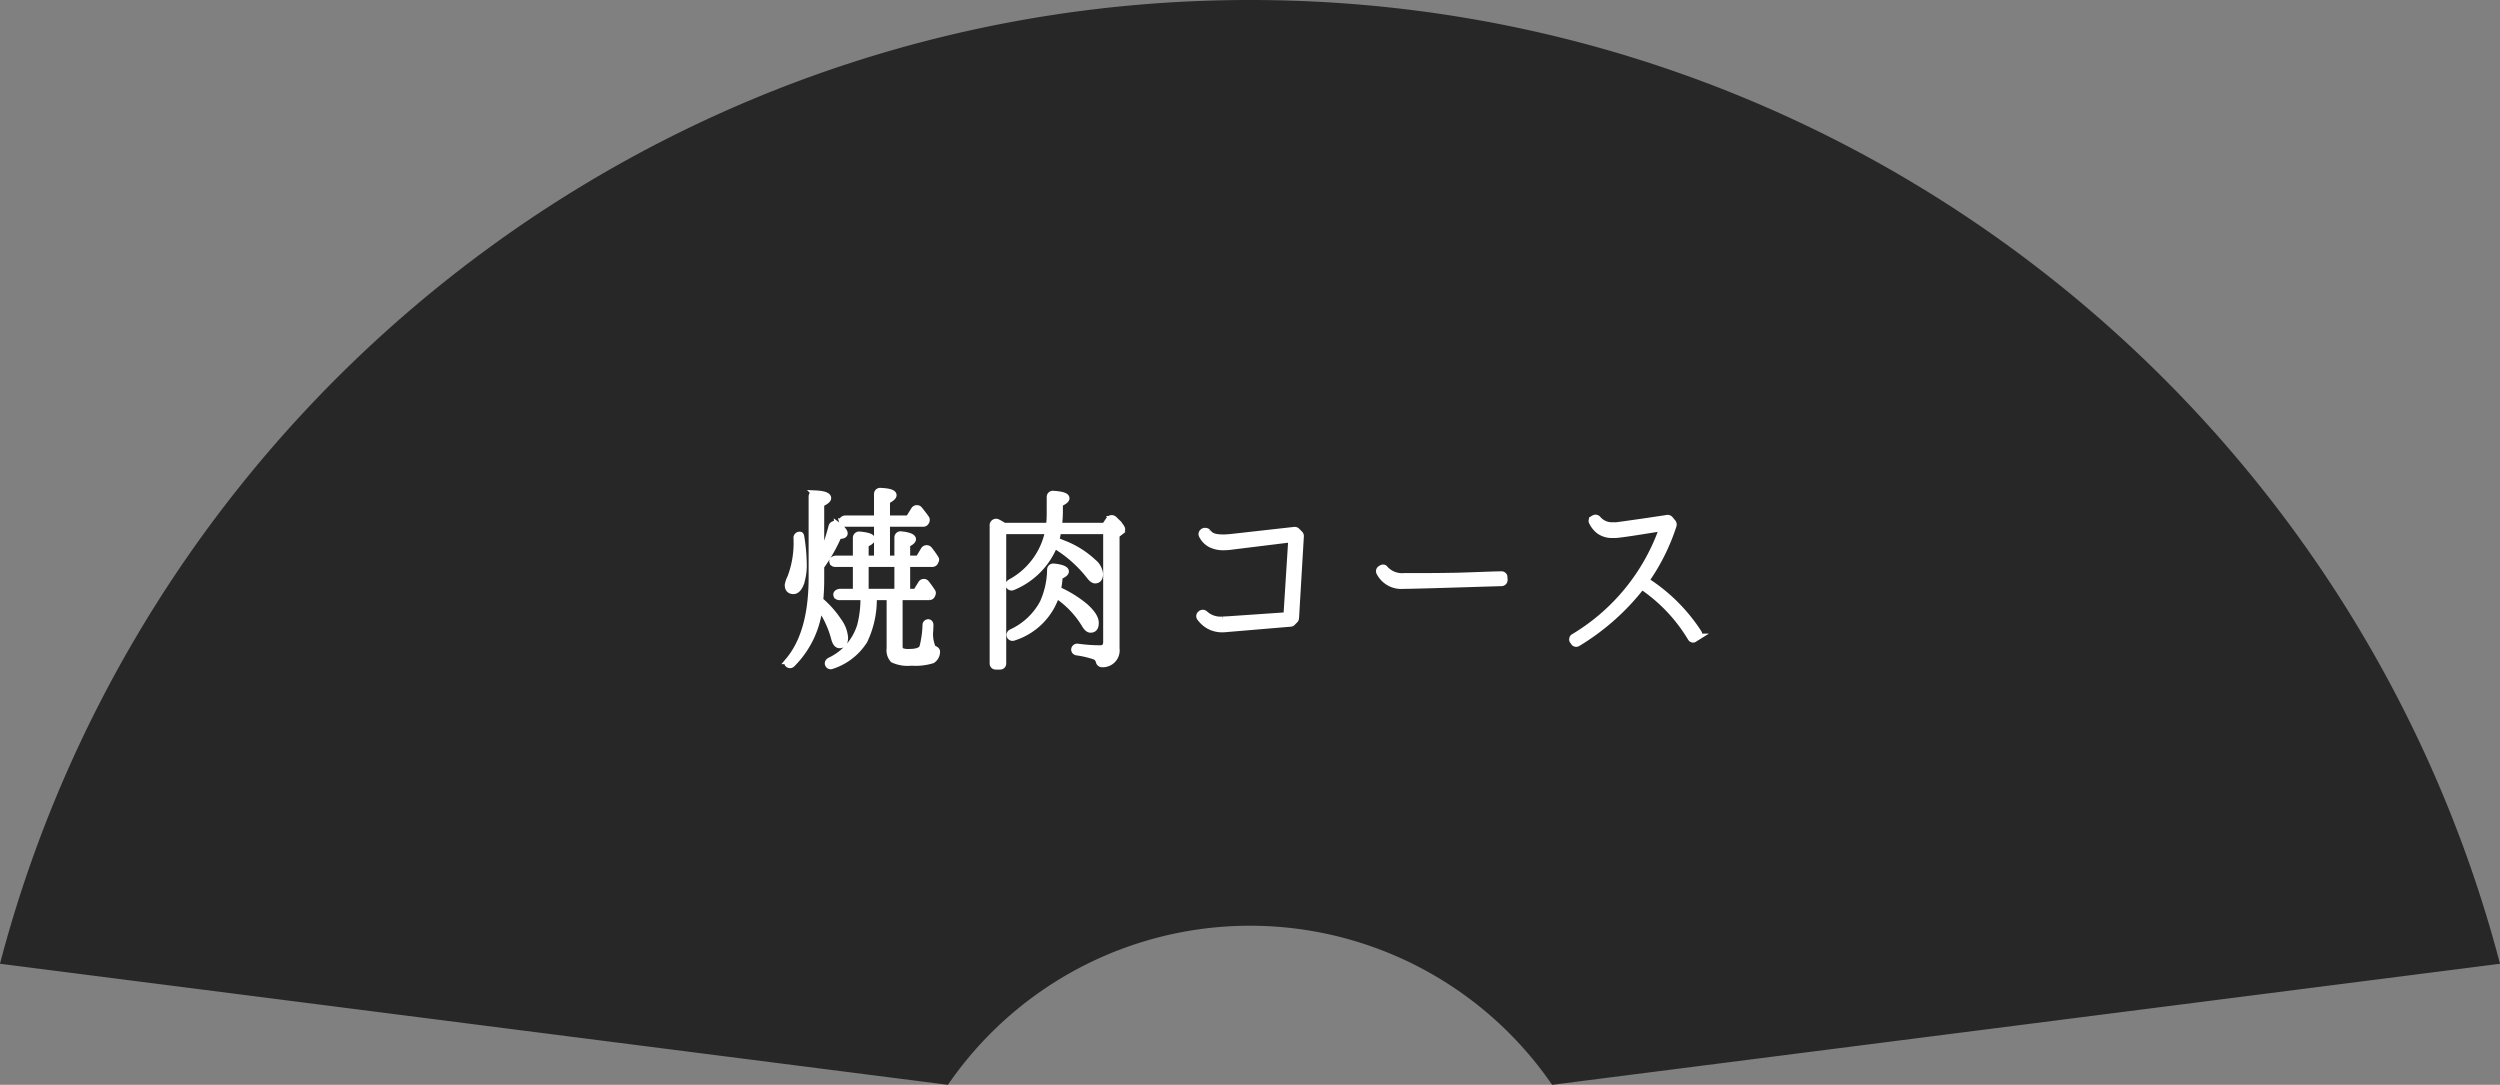 <svg xmlns="http://www.w3.org/2000/svg" width="386.511" height="167.718" viewBox="0 0 386.511 167.718">
  <rect x="0" y="0" width="386.511" height="167.718" fill="#808080" stroke="none"/>
  <g id="グループ_3804" data-name="グループ 3804" transform="translate(-150.4 -852.171)">
    <path id="パス_9613" data-name="パス 9613" d="M486.2,108.23c-92.787,0-170.79,63.26-193.256,149L439.5,275.948a56.644,56.644,0,0,1,93.413,0l146.548-18.717C656.994,171.49,578.99,108.23,486.2,108.23Z" transform="translate(-142.548 743.941)" fill="#272727"/>
    <path id="パス_10803" data-name="パス 10803" d="M-55.68-.6a2.119,2.119,0,0,0,.51,1.71,5.358,5.358,0,0,0,2.82.45,8.94,8.94,0,0,0,3.24-.36,1.565,1.565,0,0,0,.69-1.23c.03-.24-.15-.39-.36-.48a.46.46,0,0,1-.3-.21,5.279,5.279,0,0,1-.39-2.67c0-.27.03-.54.03-.84,0-.21-.12-.42-.33-.39a.385.385,0,0,0-.36.33,15.582,15.582,0,0,1-.48,3.48c-.18.51-.87.78-2.04.78a2.88,2.88,0,0,1-1.29-.18c-.18-.12-.27-.36-.27-.78V-8.58h4.65a.457.457,0,0,0,.36-.21l.09-.21a.364.364,0,0,0-.03-.39q-.405-.63-.9-1.26a.467.467,0,0,0-.81.06l-.78,1.26h-1.41v-4.38h3.96a.457.457,0,0,0,.36-.21l.09-.21a.315.315,0,0,0,0-.39,13.812,13.812,0,0,0-.96-1.35.494.494,0,0,0-.84.06l-.81,1.35h-1.8v-2.28c.6-.27.9-.54.9-.75,0-.33-.6-.6-1.8-.72a.453.453,0,0,0-.54.45v3.3h-1.68v-5.46h5.67a.457.457,0,0,0,.36-.21l.09-.18a.449.449,0,0,0-.03-.39c-.33-.48-.69-.93-1.05-1.38a.491.491,0,0,0-.81.06l-.84,1.35h-3.39v-2.76c.66-.33,1.02-.63,1.02-.87q0-.54-1.98-.63a.443.443,0,0,0-.51.45v3.81h-4.86c-.36,0-.6.21-.54.45a.424.424,0,0,0,.42.3h4.98v5.46h-1.83v-2.28c.66-.27.99-.54.99-.78,0-.33-.63-.54-1.89-.66a.474.474,0,0,0-.54.48v3.24h-3.06c-.39,0-.66.24-.57.48a.387.387,0,0,0,.39.27h3.24v4.38h-2.4c-.42,0-.72.24-.6.51a.423.423,0,0,0,.36.24h3.81a16.414,16.414,0,0,1-.51,4.44,8.843,8.843,0,0,1-4.71,5.43c-.27.15-.36.39-.24.6a.4.4,0,0,0,.54.18A9.31,9.31,0,0,0-59.64-1.8,14.7,14.7,0,0,0-58.2-8.58h2.52Zm-3.78-13.11h4.98v4.38h-4.98Zm-7.11,6.6a15.477,15.477,0,0,1,2.28,4.83c.18.75.45,1.14.84,1.14.54,0,.81-.39.81-1.14A4.93,4.93,0,0,0-63.6-4.8a15.114,15.114,0,0,0-2.88-3.24c.09-.99.15-2.01.15-3.06v-2.19a24.754,24.754,0,0,0,2.7-4.74c.63,0,.93-.12.93-.36,0-.3-.39-.75-1.14-1.32a.52.52,0,0,0-.84.3,38.222,38.222,0,0,1-1.65,4.95v-8.52c.72-.33,1.08-.63,1.08-.87,0-.39-.66-.63-1.98-.69a.443.443,0,0,0-.51.45v12.54c0,5.7-1.2,9.99-3.63,12.87a.345.345,0,0,0-.09.45.425.425,0,0,0,.66.03A14.691,14.691,0,0,0-66.57-7.11Zm-4.02-2.4c.45,0,.84-.39,1.14-1.17a9.04,9.04,0,0,0,.42-3.09,28.176,28.176,0,0,0-.36-3.99c-.03-.24-.09-.39-.15-.39a.446.446,0,0,0-.54.48,15.1,15.1,0,0,1-.96,6.12,3.812,3.812,0,0,0-.39,1.14C-71.43-9.81-71.13-9.51-70.59-9.51ZM-22.2-1.62c0,.69-.33,1.02-.9,1.02a24.086,24.086,0,0,1-3.51-.24.447.447,0,0,0-.54.39.423.423,0,0,0,.39.42,14.492,14.492,0,0,1,2.79.66,1.111,1.111,0,0,1,.63.78.481.481,0,0,0,.48.39A2.11,2.11,0,0,0-20.67-.6V-18.15l.66-.51a.464.464,0,0,0,.21-.36c0-.24-.39-.75-1.23-1.56a.5.5,0,0,0-.75.06l-.66.99h-7.14a17.288,17.288,0,0,0,.15-2.1v-1.38c.66-.3,1.02-.57,1.02-.81,0-.36-.66-.57-2.01-.66a.443.443,0,0,0-.51.45v2.49a14.766,14.766,0,0,1-.12,2.01h-6.96c-.33-.18-.63-.39-.96-.54a.5.5,0,0,0-.78.48V1.71a.425.425,0,0,0,.45.45h.66a.425.425,0,0,0,.45-.45V-18.78h7.02a11.543,11.543,0,0,1-5.85,7.95c-.24.15-.33.33-.24.51a.44.44,0,0,0,.6.21,11.7,11.7,0,0,0,6.42-6.48,19.579,19.579,0,0,1,5.52,4.89c.3.36.54.54.78.54q.72,0,.72-.99a2.685,2.685,0,0,0-.99-1.77,14.092,14.092,0,0,0-4.74-2.94c-.48-.21-.81-.33-1.05-.45a9.14,9.14,0,0,0,.3-1.47h7.5Zm-7.53-8.07a14.074,14.074,0,0,0,.27-2.07c.63-.27.96-.51.96-.75,0-.33-.63-.6-1.83-.72a.453.453,0,0,0-.54.45,12.841,12.841,0,0,1-1.14,5.13,10.471,10.471,0,0,1-4.86,4.56.439.439,0,0,0-.24.57.441.441,0,0,0,.57.21,10.152,10.152,0,0,0,6.6-6.57,14.365,14.365,0,0,1,4.32,4.44c.33.6.66.9.96.9.54,0,.78-.33.78-1.02,0-.72-.54-1.56-1.65-2.55A17.912,17.912,0,0,0-29.73-9.69ZM-4.23-3.6c.27,0,.57-.03.87-.06l9.63-.81a.38.38,0,0,0,.27-.12l.42-.42a.539.539,0,0,0,.12-.27L7.83-18a.482.482,0,0,0-.15-.33l-.48-.48a.507.507,0,0,0-.3-.09H6.87l-9.9,1.11h-.03c-.36.03-.66.06-.96.06h-.03c-1.38,0-2.01-.21-2.49-.87a.5.5,0,0,0-.36-.15h-.15l-.15.06a.529.529,0,0,0-.24.27.435.435,0,0,0,.03.33,3.084,3.084,0,0,0,1.23,1.32,4.222,4.222,0,0,0,2.13.48,8.389,8.389,0,0,0,1.2-.09l9.27-1.14L5.67-5.7l-9.18.63h-.03c-.24,0-.48.03-.69.03a3.57,3.57,0,0,1-2.76-.93.533.533,0,0,0-.3-.12.706.706,0,0,0-.24.06l-.06.06a.382.382,0,0,0-.21.27.417.417,0,0,0,.06.33,4.4,4.4,0,0,0,1.29,1.2A4.148,4.148,0,0,0-4.23-3.6Zm28.08-6.72c1.95,0,13.74-.39,15.06-.42a.456.456,0,0,0,.42-.45l-.03-.42a.348.348,0,0,0-.12-.3.385.385,0,0,0-.3-.12c-.96,0-3.69.12-6.6.21-1.47.03-3.39.06-5.64.06H23.85a3.551,3.551,0,0,1-2.97-1.14.345.345,0,0,0-.33-.18.479.479,0,0,0-.24.09l-.15.09a.427.427,0,0,0-.12.57,3.773,3.773,0,0,0,3.72,2.01ZM50.43-1.35a.556.556,0,0,0,.21-.06,36.226,36.226,0,0,0,9.93-8.82,25.319,25.319,0,0,1,7.59,8.01c.06.09.15.18.24.18a.11.11,0,0,0,.09.03.341.341,0,0,0,.24-.09l.48-.3a.382.382,0,0,0,.21-.27A.593.593,0,0,0,69.36-3a26.877,26.877,0,0,0-8.16-8.1,31.671,31.671,0,0,0,4.26-8.55.521.521,0,0,0-.09-.42l-.45-.54a.482.482,0,0,0-.33-.15h-.06c-.45.09-1.62.24-2.94.45-1.26.18-3.54.51-4.68.66a3.462,3.462,0,0,1-.78.03,2.834,2.834,0,0,1-2.37-1.02.482.482,0,0,0-.33-.15.38.38,0,0,0-.18.03l-.15.09c-.12.03-.18.12-.24.24a.417.417,0,0,0,.06.33A3.762,3.762,0,0,0,54-18.78a3.408,3.408,0,0,0,2.1.6h.03a5.49,5.49,0,0,0,.96-.06c1.08-.12,3.18-.45,4.83-.72.72-.12,1.38-.21,1.86-.27A31.819,31.819,0,0,1,50.04-2.37a.345.345,0,0,0-.18.27.35.35,0,0,0,.06.33l.15.21A.457.457,0,0,0,50.43-1.35Z" transform="translate(343.656 953.03)" fill="#fff" stroke="#fff" stroke-width="1"/>
  </g>
</svg>
